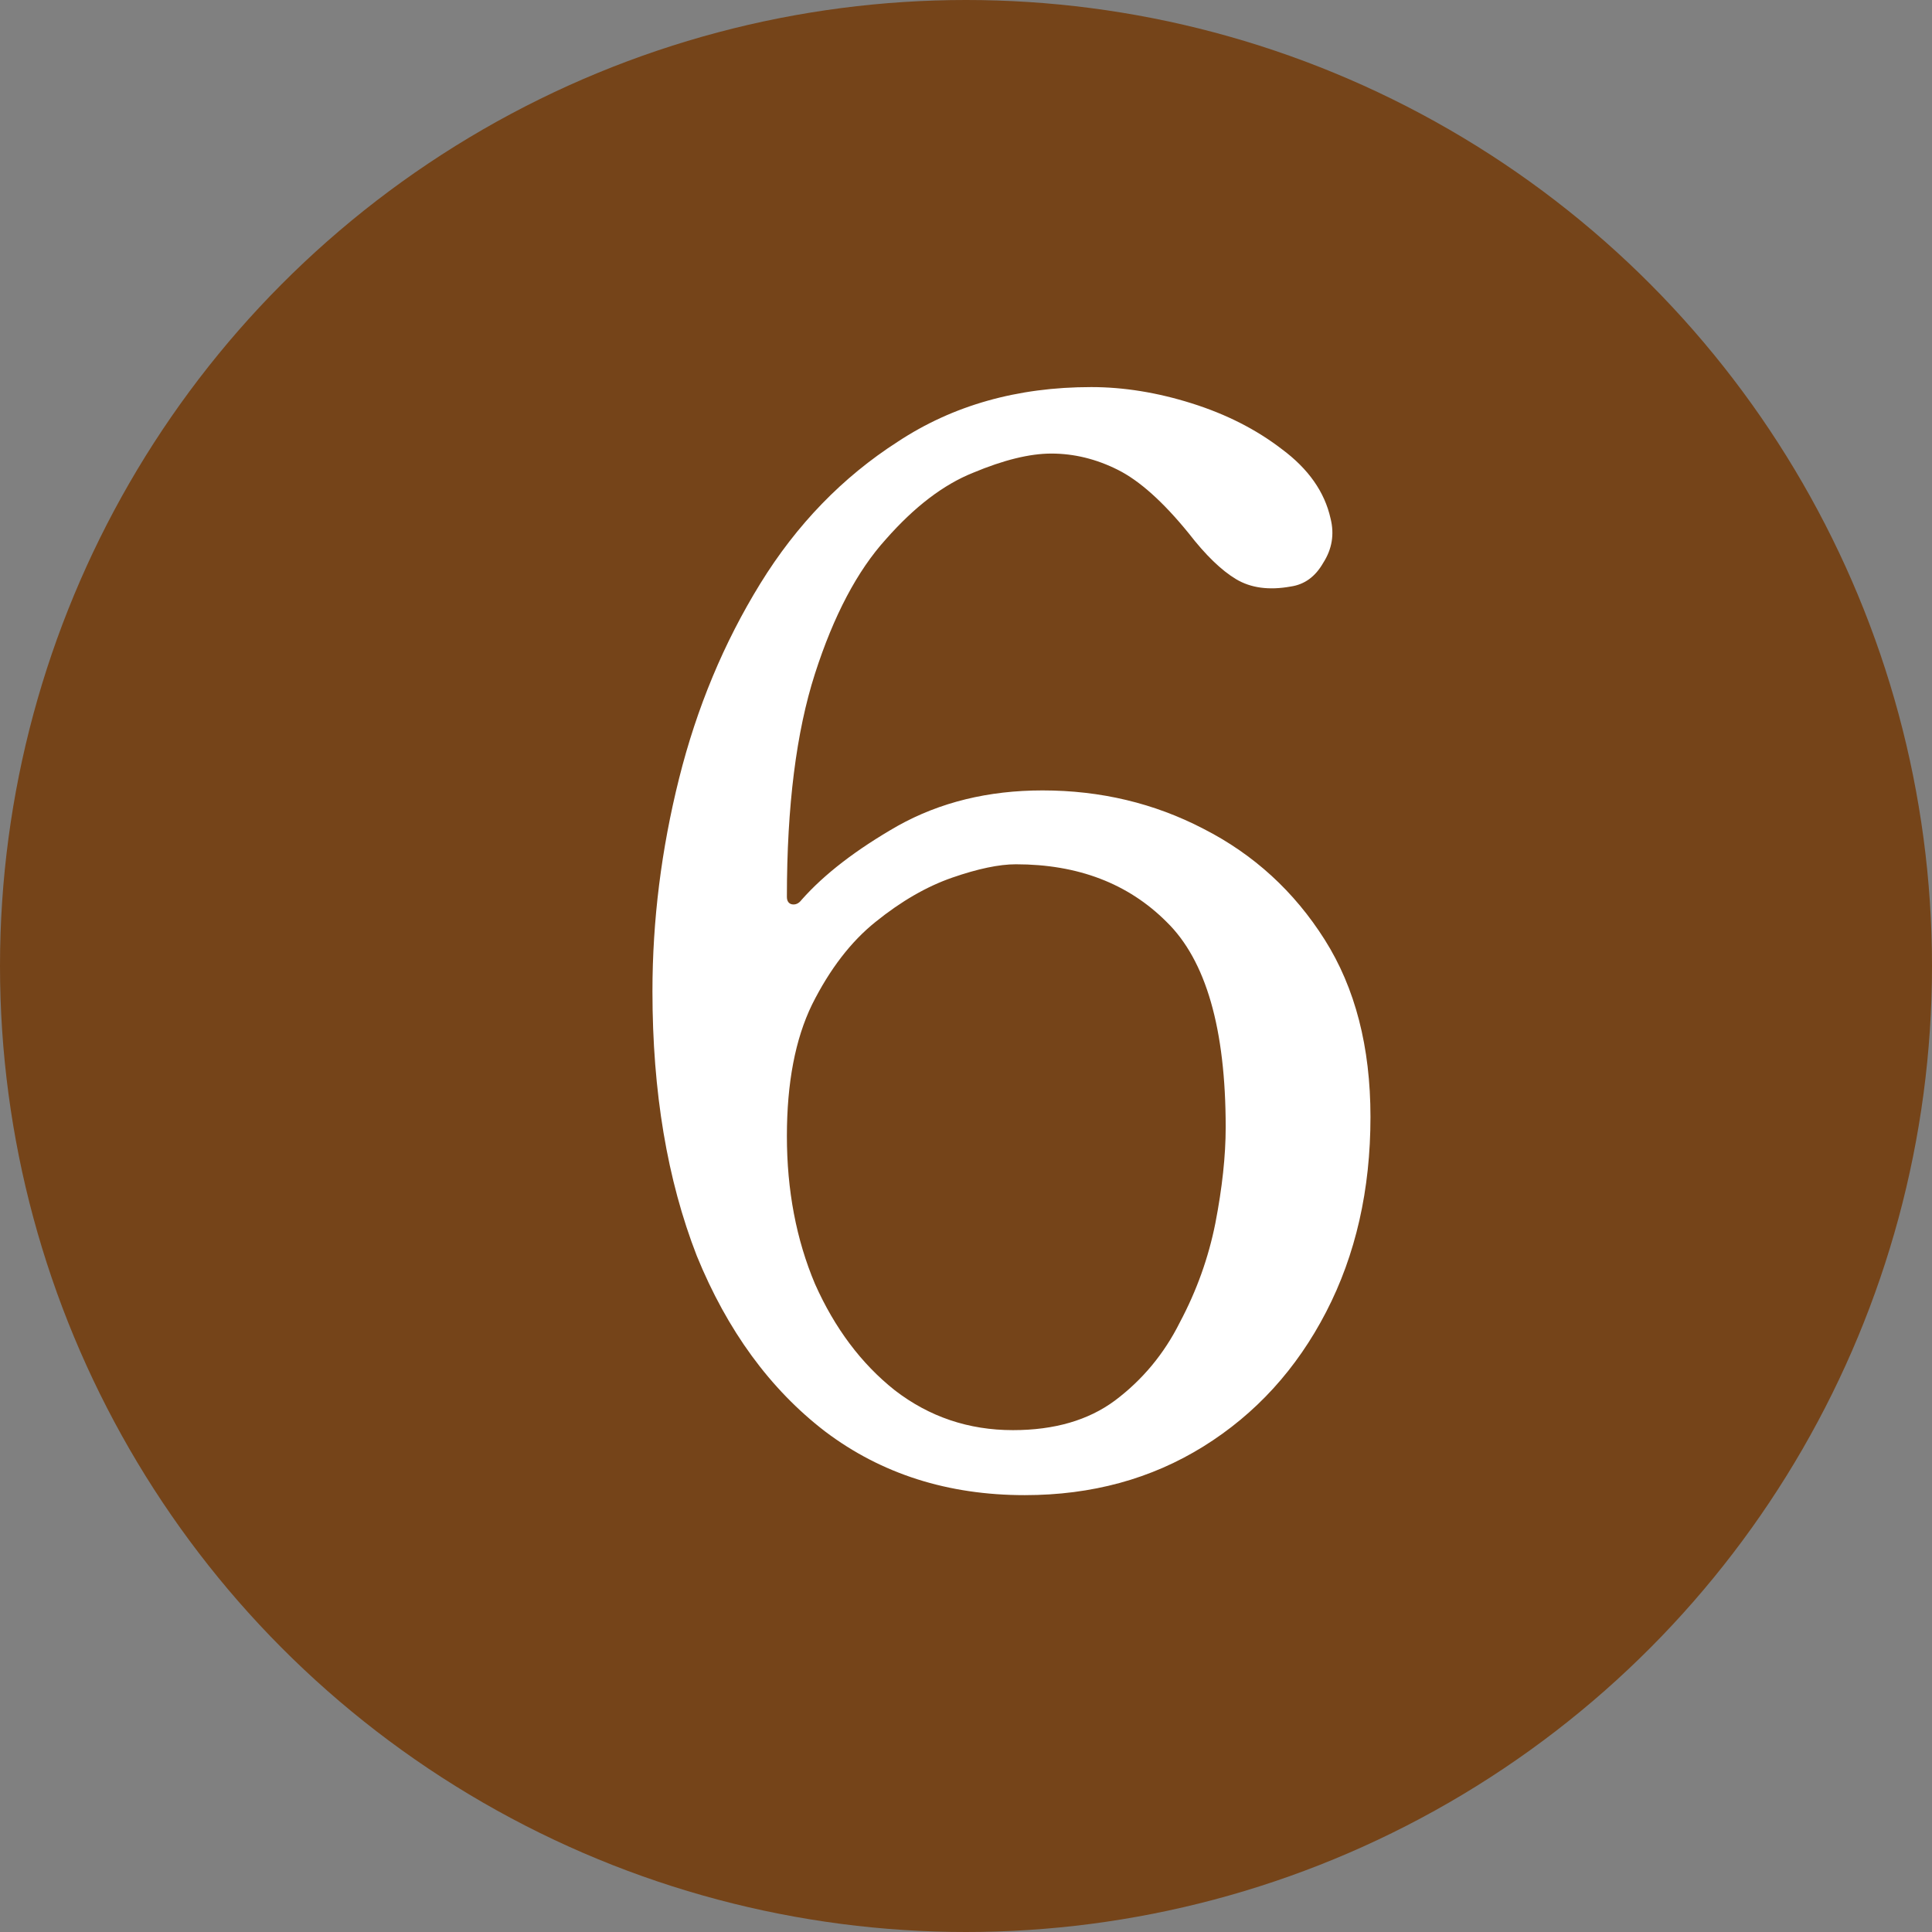 <svg width="34" height="34" viewBox="0 0 34 34" fill="none" xmlns="http://www.w3.org/2000/svg">
<rect x="0" y="0" width="34" height="34" fill="#808080" stroke="none"/>
<circle cx="17" cy="17" r="17" fill="#754419"/>
<path d="M18.034 26.312C16.682 26.312 15.512 25.939 14.524 25.194C13.553 24.449 12.799 23.417 12.262 22.1C11.742 20.765 11.482 19.214 11.482 17.446C11.482 16.198 11.638 14.95 11.95 13.702C12.262 12.454 12.739 11.31 13.38 10.27C14.021 9.23 14.827 8.398 15.798 7.774C16.769 7.133 17.904 6.812 19.204 6.812C19.776 6.812 20.365 6.907 20.972 7.098C21.579 7.289 22.107 7.557 22.558 7.904C23.026 8.251 23.312 8.658 23.416 9.126C23.485 9.403 23.442 9.663 23.286 9.906C23.147 10.149 22.957 10.287 22.714 10.322C22.333 10.391 22.012 10.348 21.752 10.192C21.492 10.036 21.215 9.767 20.92 9.386C20.469 8.831 20.053 8.459 19.672 8.268C19.291 8.077 18.901 7.982 18.502 7.982C18.121 7.982 17.661 8.095 17.124 8.32C16.604 8.528 16.093 8.918 15.59 9.49C15.087 10.045 14.671 10.833 14.342 11.856C14.013 12.879 13.848 14.187 13.848 15.782C13.848 15.851 13.874 15.895 13.926 15.912C13.995 15.929 14.056 15.903 14.108 15.834C14.507 15.383 15.07 14.95 15.798 14.534C16.543 14.118 17.393 13.91 18.346 13.91C19.369 13.91 20.313 14.135 21.18 14.586C22.064 15.037 22.775 15.687 23.312 16.536C23.849 17.385 24.118 18.425 24.118 19.656C24.118 20.939 23.858 22.083 23.338 23.088C22.818 24.093 22.099 24.882 21.18 25.454C20.261 26.026 19.213 26.312 18.034 26.312ZM17.826 25.168C18.554 25.168 19.152 24.995 19.62 24.648C20.105 24.284 20.487 23.825 20.764 23.27C21.059 22.715 21.267 22.135 21.388 21.528C21.509 20.904 21.57 20.341 21.57 19.838C21.57 18.105 21.223 16.9 20.53 16.224C19.854 15.548 18.97 15.21 17.878 15.21C17.583 15.21 17.211 15.288 16.76 15.444C16.309 15.6 15.859 15.86 15.408 16.224C14.975 16.571 14.602 17.056 14.29 17.68C13.995 18.287 13.848 19.058 13.848 19.994C13.848 20.947 14.013 21.814 14.342 22.594C14.689 23.374 15.157 23.998 15.746 24.466C16.353 24.934 17.046 25.168 17.826 25.168Z" fill="white"/>
</svg>
